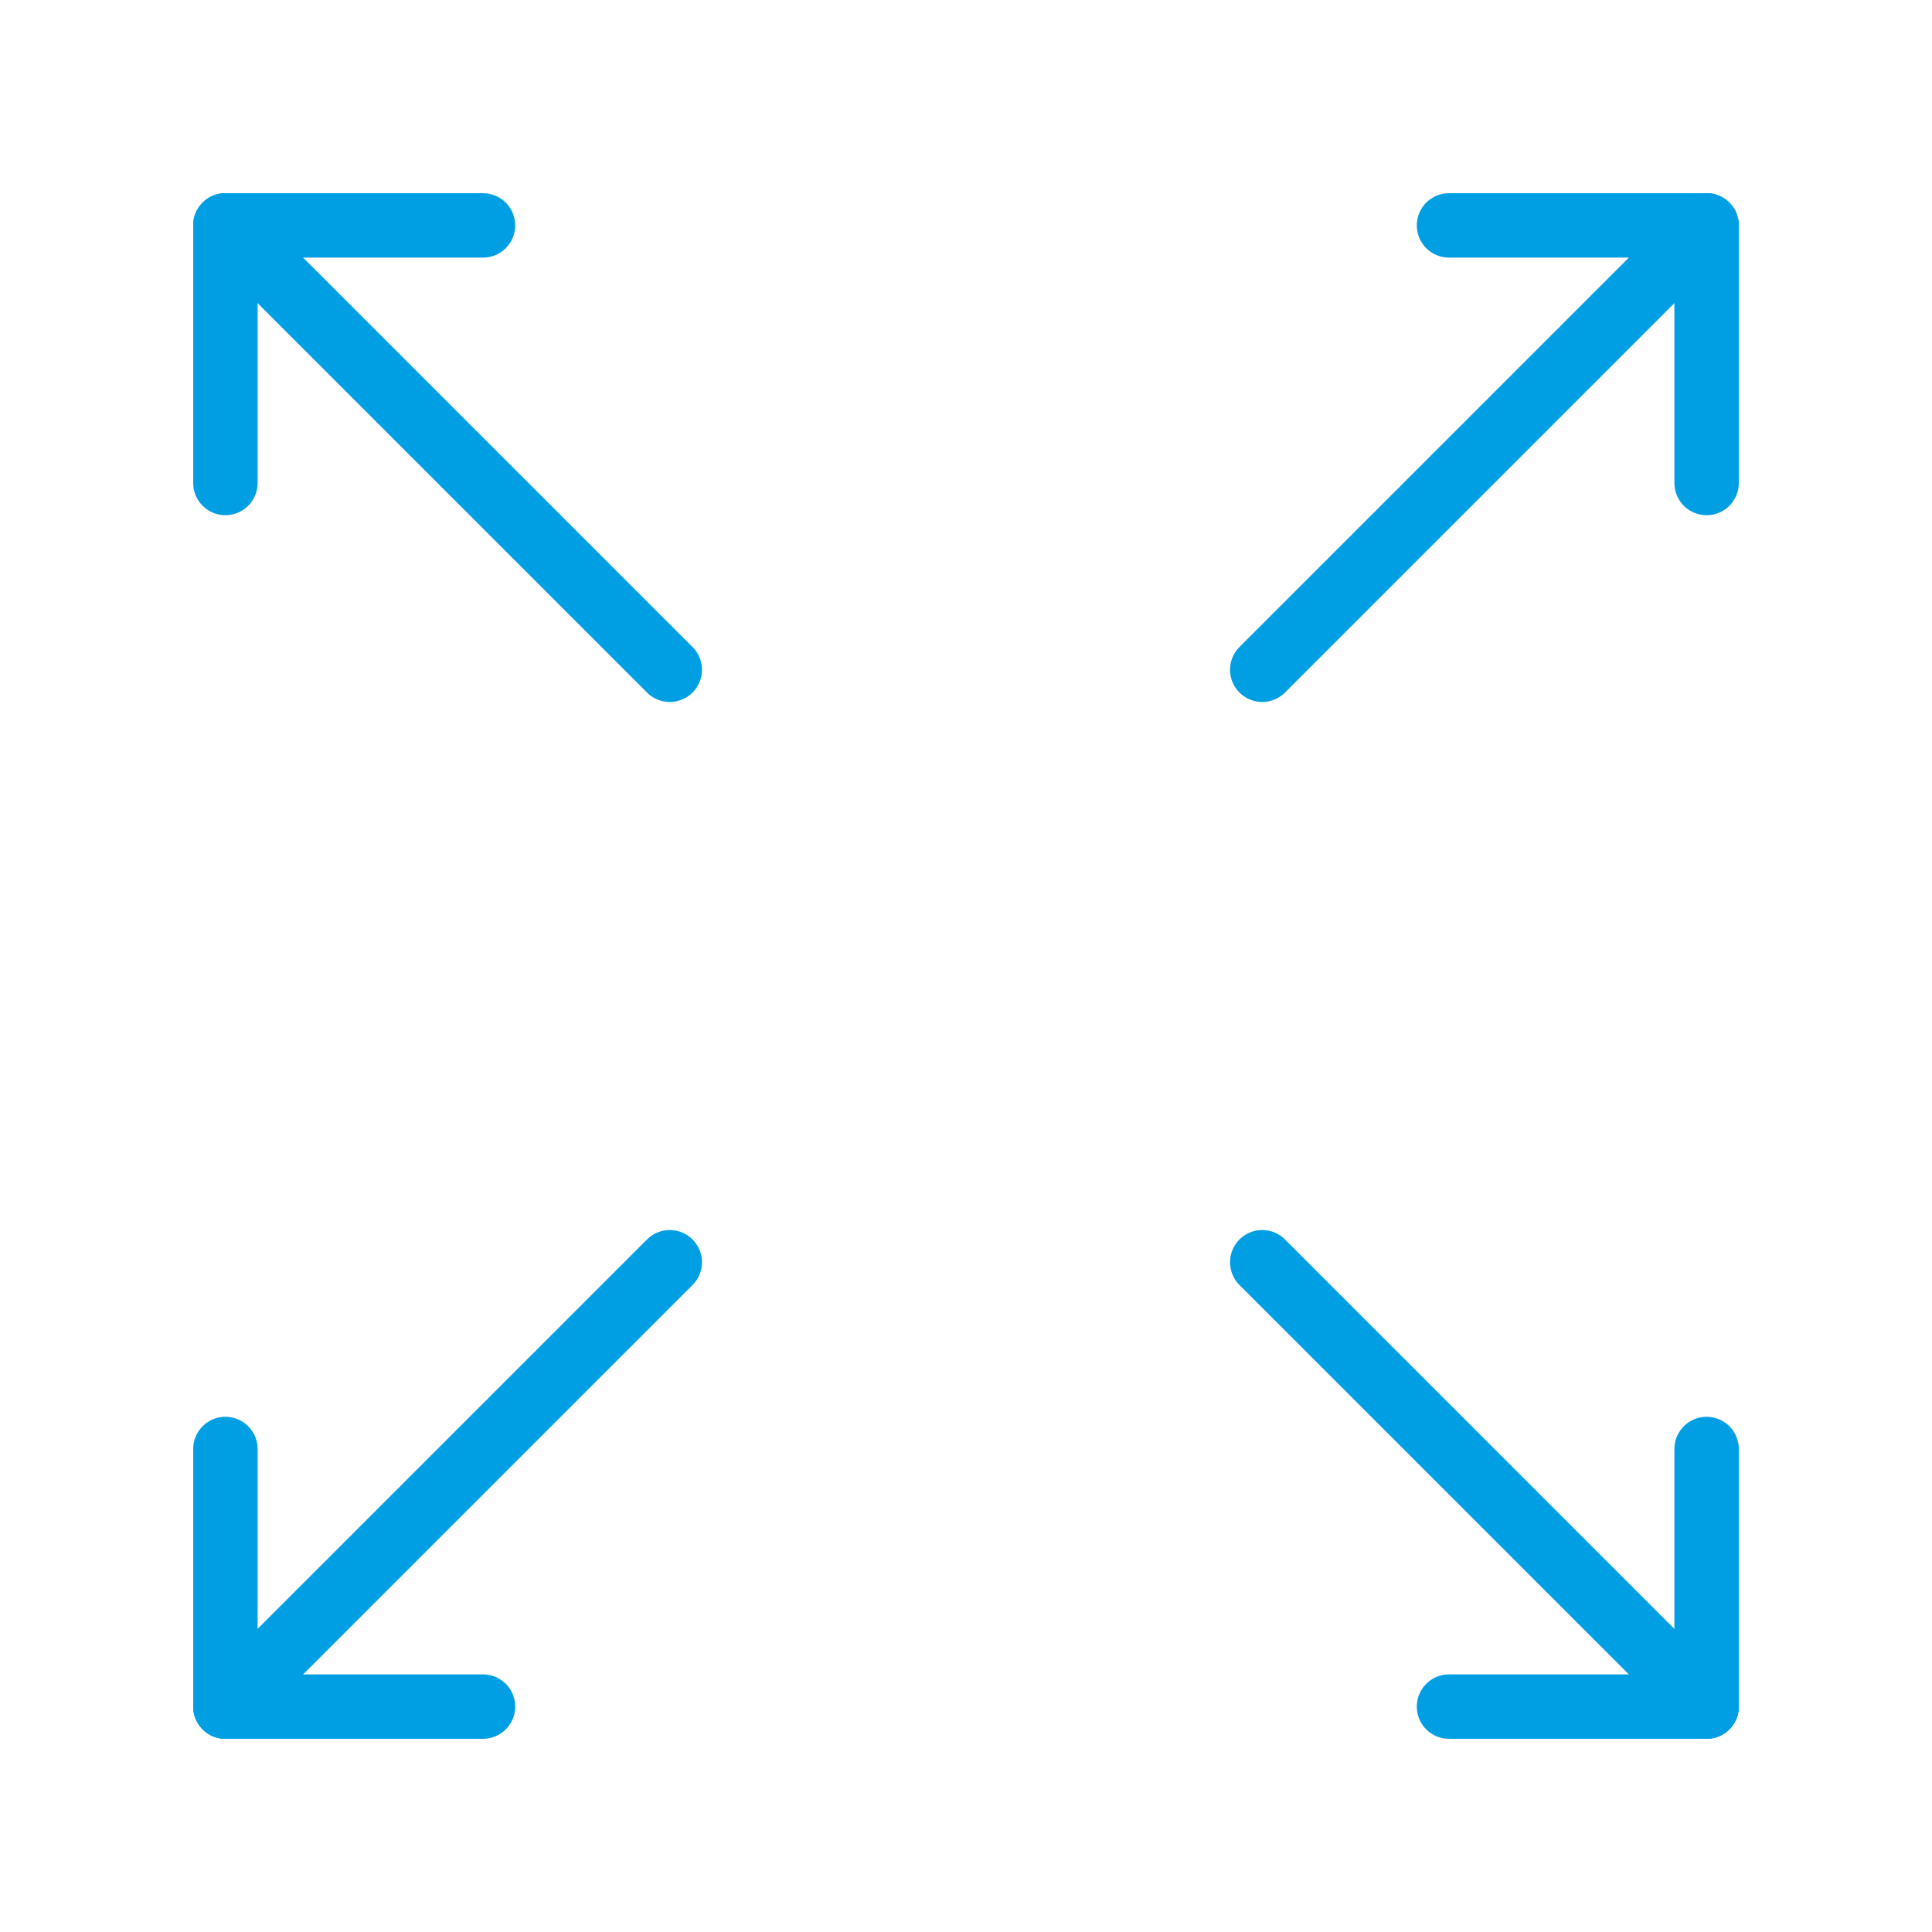 <svg width="30" height="30" viewBox="0 0 30 30" fill="none" xmlns="http://www.w3.org/2000/svg">
<path d="M22.5 3.5H26.5" stroke="#009FE3" stroke-linecap="round" stroke-linejoin="round"/>
<path d="M26.5 7.5V3.5" stroke="#009FE3" stroke-linecap="round" stroke-linejoin="round"/>
<path d="M26.5 22.5V26.5" stroke="#009FE3" stroke-linecap="round" stroke-linejoin="round"/>
<path d="M22.5 26.5H26.5" stroke="#009FE3" stroke-linecap="round" stroke-linejoin="round"/>
<path d="M7.5 26.5H3.5" stroke="#009FE3" stroke-linecap="round" stroke-linejoin="round"/>
<path d="M3.5 22.5V26.5" stroke="#009FE3" stroke-linecap="round" stroke-linejoin="round"/>
<path d="M3.5 7.5V3.5" stroke="#009FE3" stroke-linecap="round" stroke-linejoin="round"/>
<path d="M7.5 3.5H3.5" stroke="#009FE3" stroke-linecap="round" stroke-linejoin="round"/>
<path d="M26.5 26.5L19.6 19.6" stroke="#009FE3" stroke-linecap="round" stroke-linejoin="round"/>
<path d="M10.4 10.4L3.5 3.5" stroke="#009FE3" stroke-linecap="round" stroke-linejoin="round"/>
<path d="M10.4 19.6L3.5 26.5" stroke="#009FE3" stroke-linecap="round" stroke-linejoin="round"/>
<path d="M26.5 3.5L19.6 10.4" stroke="#009FE3" stroke-linecap="round" stroke-linejoin="round"/>
</svg>
